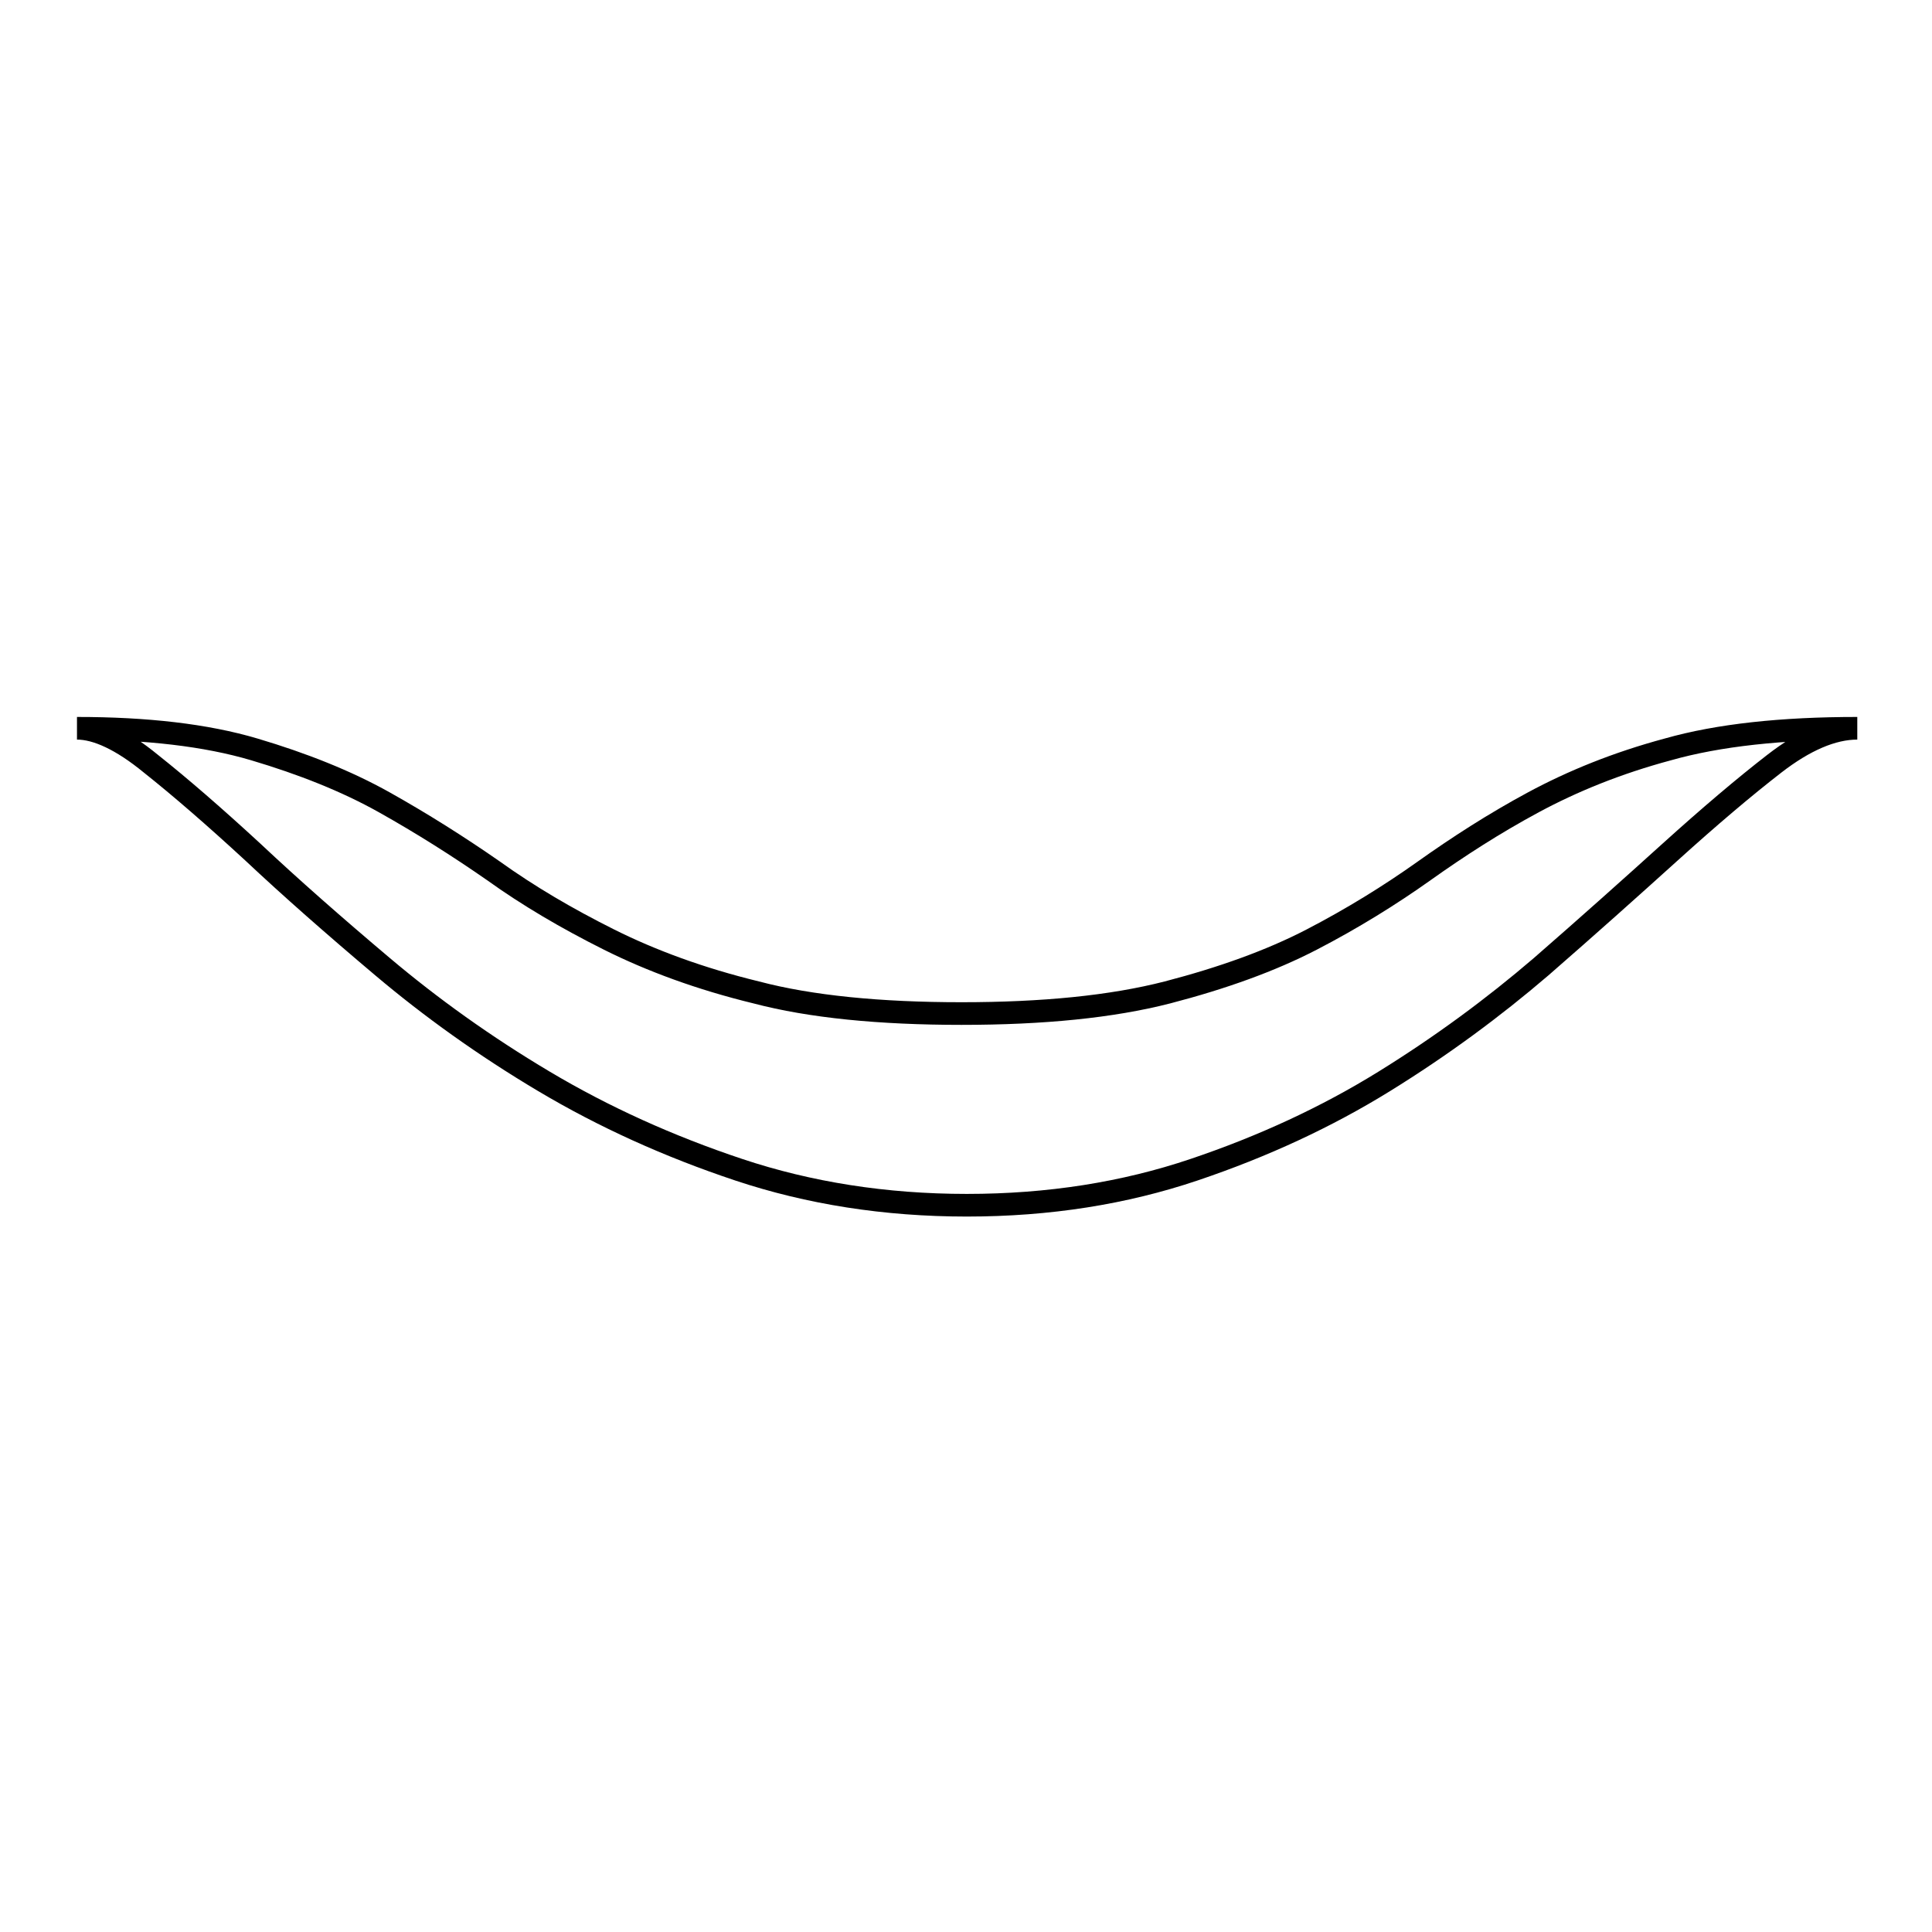 <?xml version="1.0" encoding="utf-8"?>
<!-- Svg Vector Icons : http://www.onlinewebfonts.com/icon -->
<!DOCTYPE svg PUBLIC "-//W3C//DTD SVG 1.1//EN" "http://www.w3.org/Graphics/SVG/1.1/DTD/svg11.dtd">
<svg version="1.1" xmlns="http://www.w3.org/2000/svg" xmlns:xlink="http://www.w3.org/1999/xlink" x="0px" y="0px" viewBox="0 0 256 256" enable-background="new 0 0 256 256" xml:space="preserve">
<g><g><path stroke-width="3" fill-opacity="0" stroke="#000000"  d="M127.4,134.3c10.8,0,19.9-0.9,27.3-2.8c7.3-1.9,13.7-4.2,19.1-7c5.4-2.8,10.4-5.9,14.9-9.1s9.3-6.3,14.5-9.1c5.2-2.8,11.1-5.2,17.8-7c6.7-1.9,15.1-2.8,25.1-2.8c-3.3,0-7,1.6-11,4.7c-4,3.1-8.6,7-13.8,11.7c-5.2,4.7-10.9,9.8-17.1,15.2c-6.3,5.4-13.2,10.5-20.8,15.2c-7.6,4.7-16,8.6-25.2,11.7s-19.2,4.7-30.1,4.7c-10.8,0-20.9-1.6-30.2-4.7c-9.3-3.1-17.9-7-25.8-11.7c-7.9-4.7-15-9.8-21.4-15.2c-6.4-5.4-12.2-10.5-17.2-15.2c-5.1-4.7-9.6-8.6-13.5-11.7c-3.9-3.2-7.2-4.7-9.8-4.7c9.2,0,17.1,0.9,23.5,2.8c6.4,1.9,12.2,4.2,17.2,7s9.9,5.9,14.5,9.1c4.6,3.3,9.7,6.3,15.3,9.1c5.6,2.8,12.1,5.2,19.5,7C107.4,133.4,116.6,134.3,127.4,134.3L127.4,134.3z"/></g></g>
</svg>